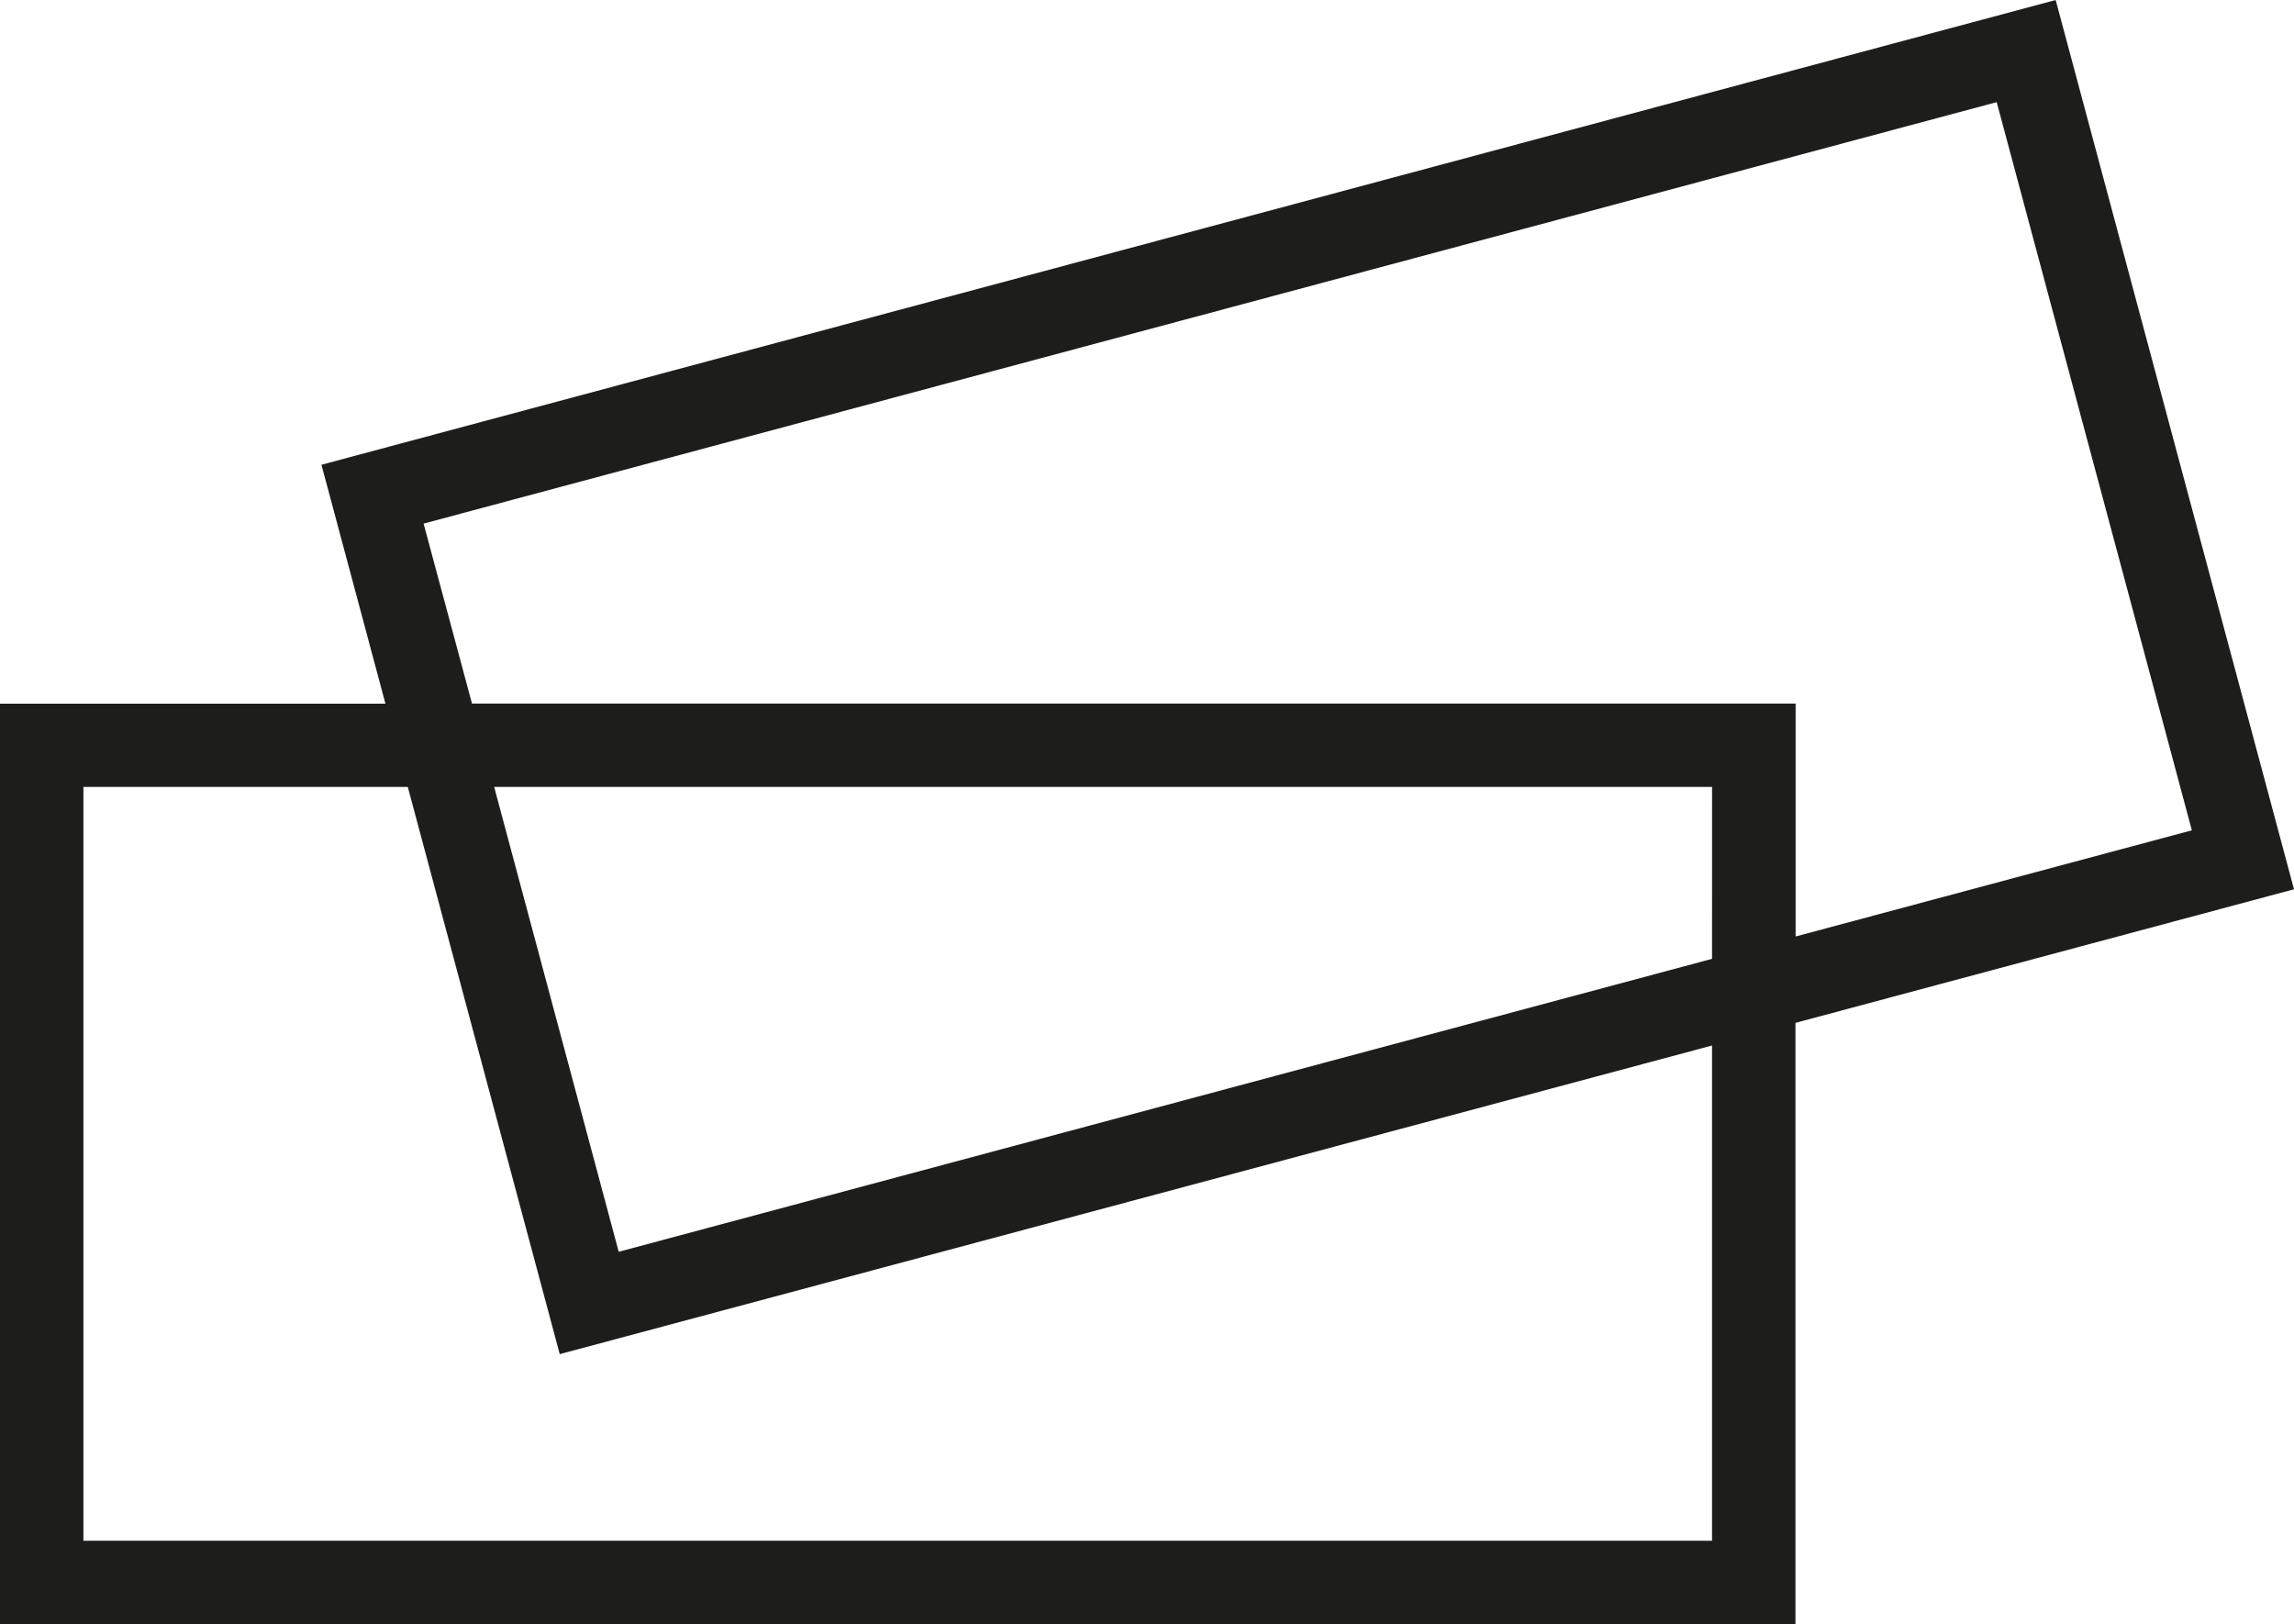 <?xml version="1.0" encoding="UTF-8"?> <svg xmlns="http://www.w3.org/2000/svg" width="55" height="38.944" viewBox="0 0 55 38.944"><path id="ikona_vstupenky" d="M1284,577.379l-5.714-21.323L1236.707,567.2l1.534,5.728H1229V595h43.047V580.582Zm-44.844-8.768,37.716-10.106,4.679,17.46-9.5,2.546v-5.586h-31.735Zm30.891,10.436-26.213,7.024-2.986-11.146h29.2Zm0,13.953H1231V574.925h7.777l3.643,13.6,27.627-7.4Z" transform="translate(-1229 -556.056)" fill="#1d1d1c"></path></svg> 